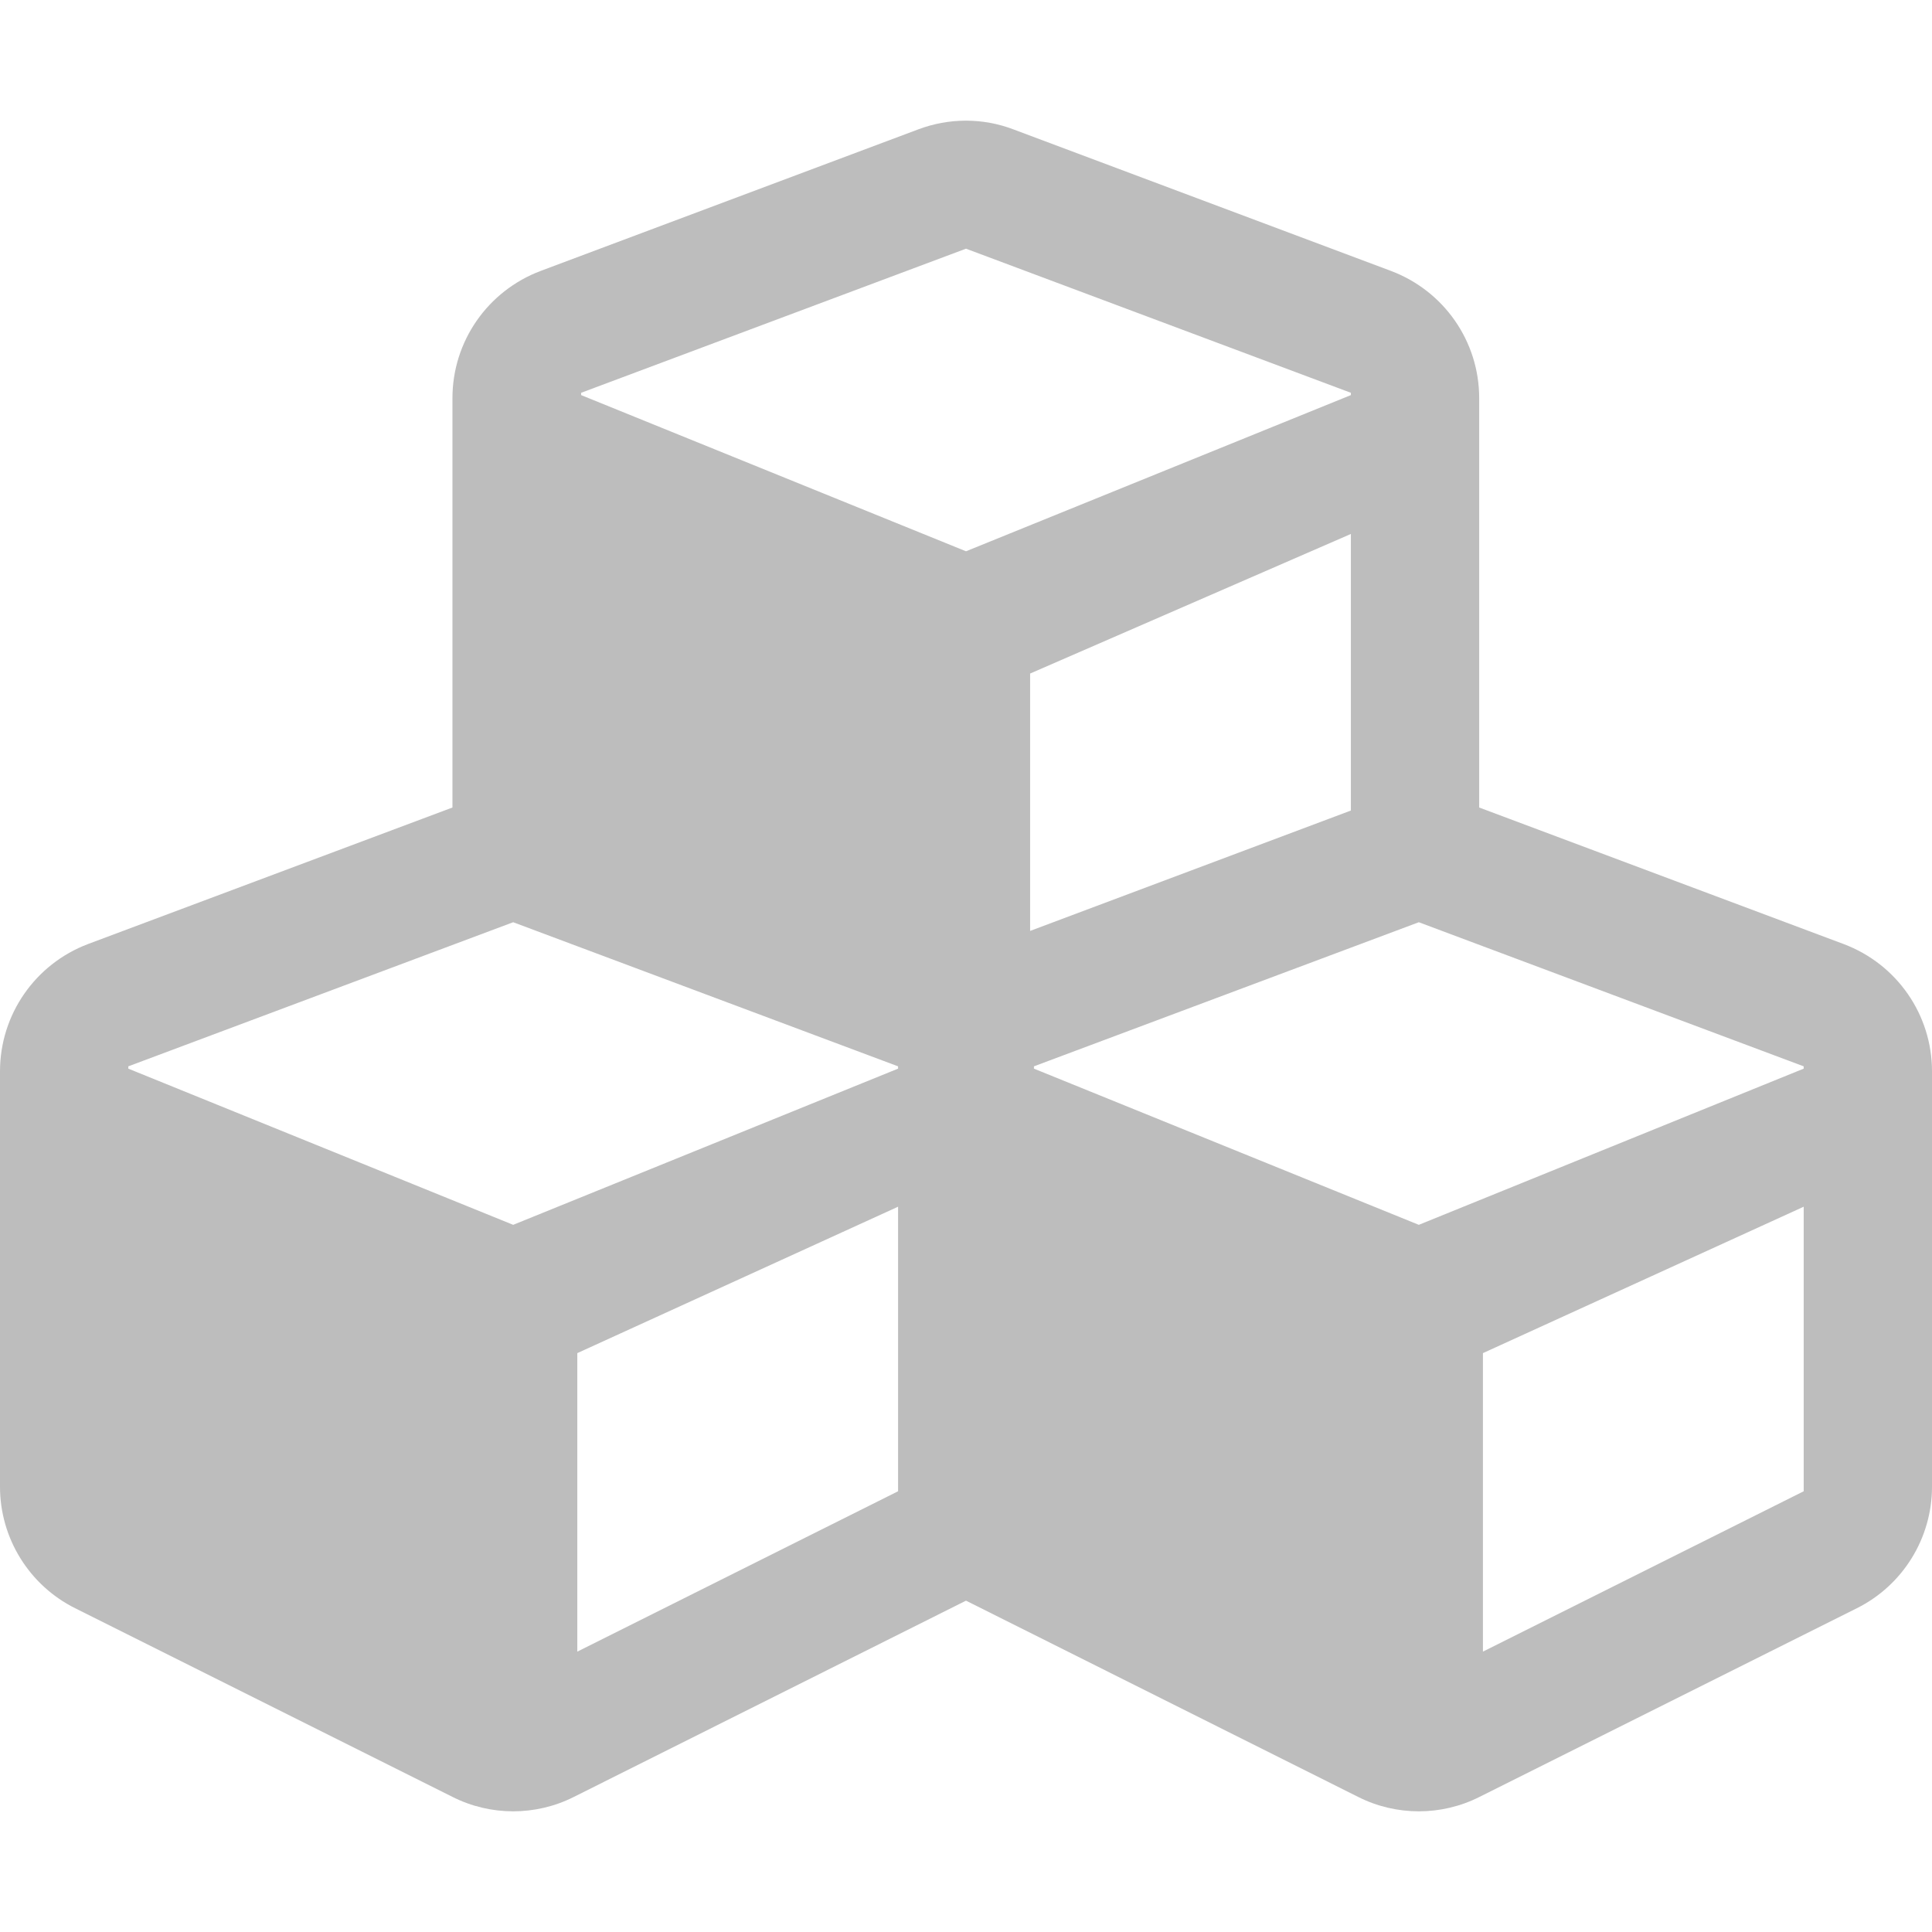 <svg width="32" height="32" viewBox="0 0 32 32" fill="none" xmlns="http://www.w3.org/2000/svg">
<path d="M30.538 15.637L24.5 13.375V6.594C24.5 5.656 23.919 4.819 23.038 4.487L16.788 2.144C16.281 1.95 15.719 1.95 15.206 2.144L8.956 4.487C8.075 4.819 7.494 5.656 7.494 6.594V13.375L1.456 15.637C0.581 15.969 0 16.806 0 17.744V24.625C0 25.475 0.481 26.256 1.244 26.637L7.494 29.762C8.125 30.081 8.875 30.081 9.506 29.762L16 26.512L22.494 29.762C23.125 30.081 23.875 30.081 24.506 29.762L30.756 26.637C31.519 26.256 32 25.475 32 24.625V17.744C32 16.806 31.419 15.969 30.538 15.637ZM22.375 13.425L17.062 15.419V11.156L22.375 8.844V13.425ZM9.625 6.506L16 4.119L22.375 6.506V6.544L16 9.131L9.625 6.544V6.506ZM14.875 24.7L9.562 27.356V22.412L14.875 19.987V24.7ZM14.875 17.7L8.5 20.287L2.125 17.7V17.662L8.5 15.275L14.875 17.662V17.7ZM29.875 24.7L24.562 27.356V22.412L29.875 19.987V24.7ZM29.875 17.7L23.5 20.287L17.125 17.7V17.662L23.5 15.275L29.875 17.662V17.7Z" fill="#BDBDBD"/>
</svg>
